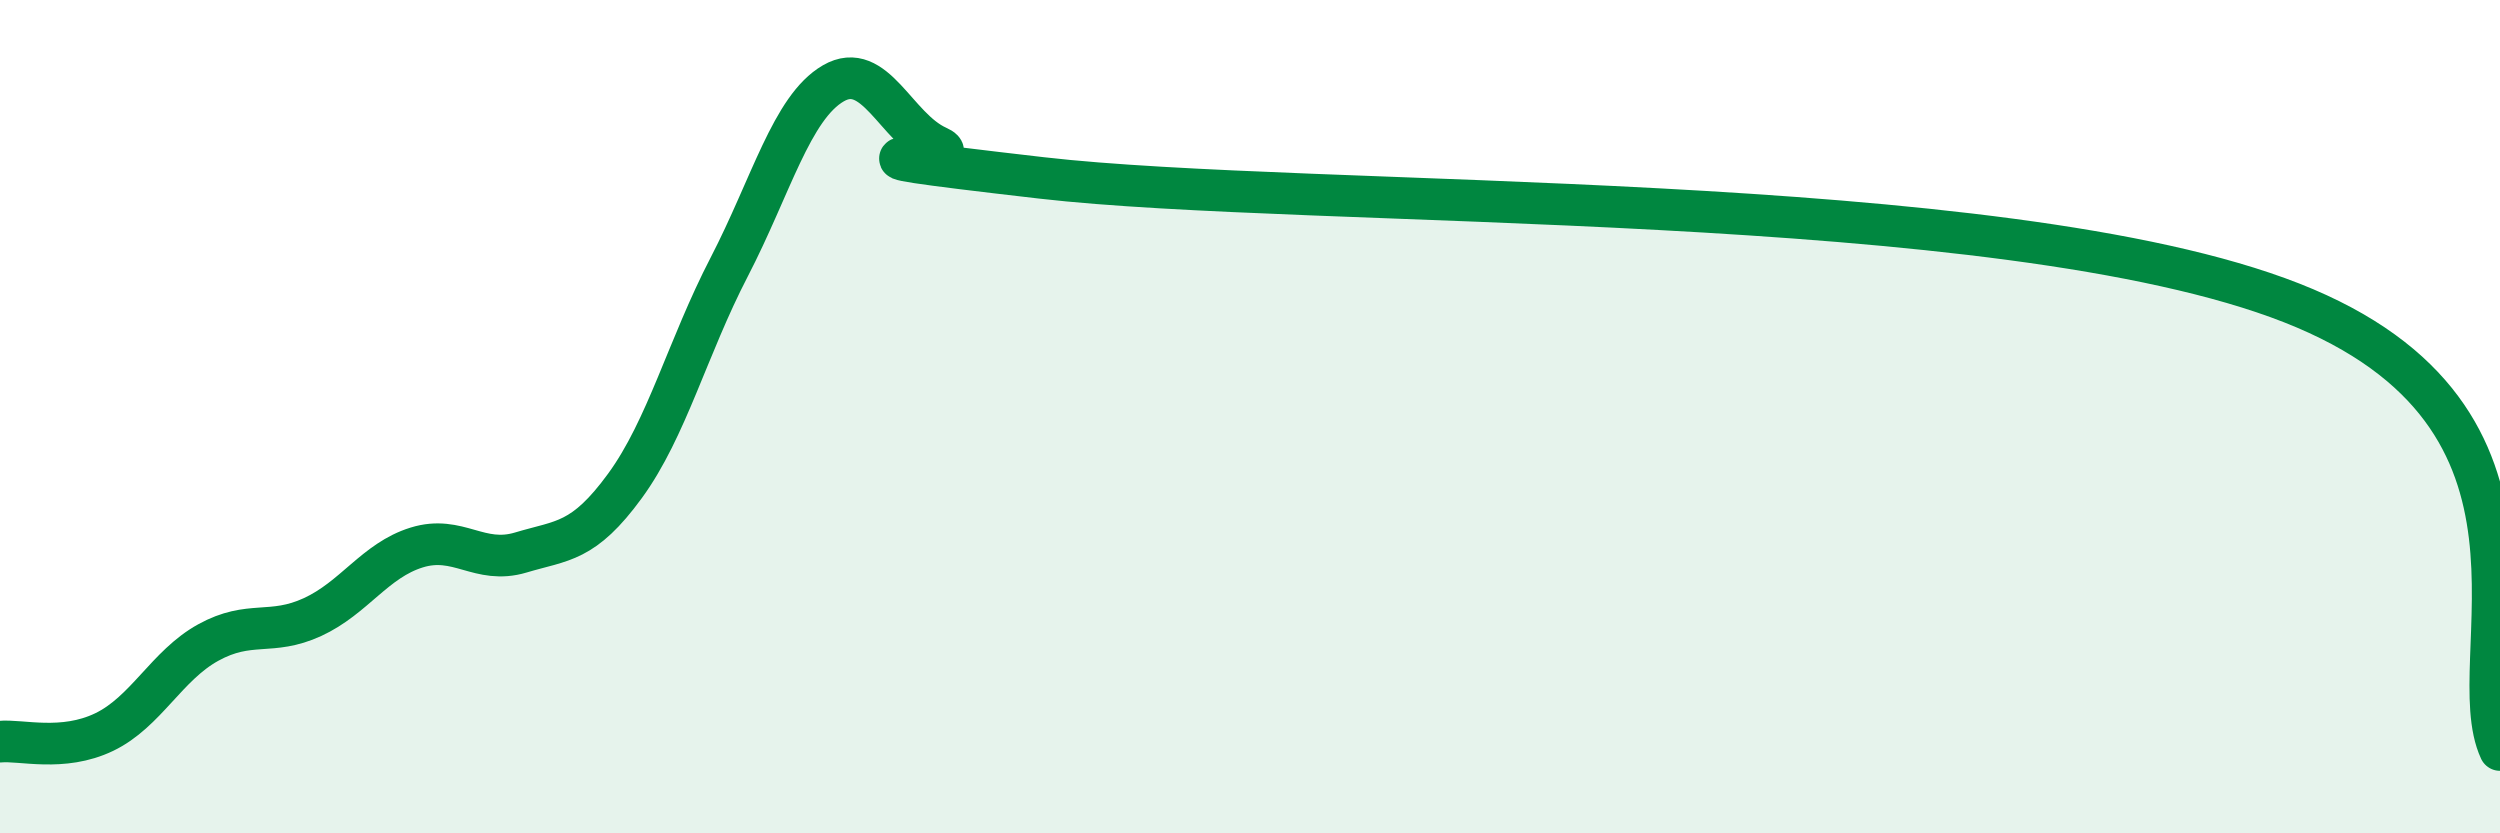 
    <svg width="60" height="20" viewBox="0 0 60 20" xmlns="http://www.w3.org/2000/svg">
      <path
        d="M 0,17.8 C 0.5,17.75 1.5,18.05 2.5,17.57 C 3.5,17.09 4,15.97 5,15.42 C 6,14.87 6.5,15.27 7.5,14.81 C 8.5,14.35 9,13.45 10,13.14 C 11,12.83 11.5,13.56 12.5,13.26 C 13.5,12.96 14,13.03 15,11.66 C 16,10.29 16.5,8.34 17.5,6.41 C 18.5,4.48 19,2.58 20,2 C 21,1.42 21.5,3.07 22.5,3.52 C 23.5,3.97 18.5,3.52 25,4.27 C 31.5,5.02 48,4.52 55,7.27 C 62,10.02 59,15.85 60,18L60 20L0 20Z"
        fill="#008740"
        opacity="0.1"
        stroke-linecap="round"
        stroke-linejoin="round"
      />
      <path
        d="M 0,17.8 C 0.5,17.75 1.5,18.05 2.5,17.57 C 3.5,17.09 4,15.97 5,15.42 C 6,14.87 6.5,15.27 7.5,14.81 C 8.5,14.35 9,13.45 10,13.14 C 11,12.83 11.5,13.56 12.5,13.26 C 13.5,12.96 14,13.03 15,11.66 C 16,10.29 16.5,8.34 17.5,6.41 C 18.5,4.48 19,2.58 20,2 C 21,1.42 21.5,3.07 22.5,3.52 C 23.5,3.97 18.5,3.52 25,4.27 C 31.5,5.02 48,4.52 55,7.27 C 62,10.02 59,15.85 60,18"
        stroke="#008740"
        stroke-width="1"
        fill="none"
        stroke-linecap="round"
        stroke-linejoin="round"
      />
    </svg>
  